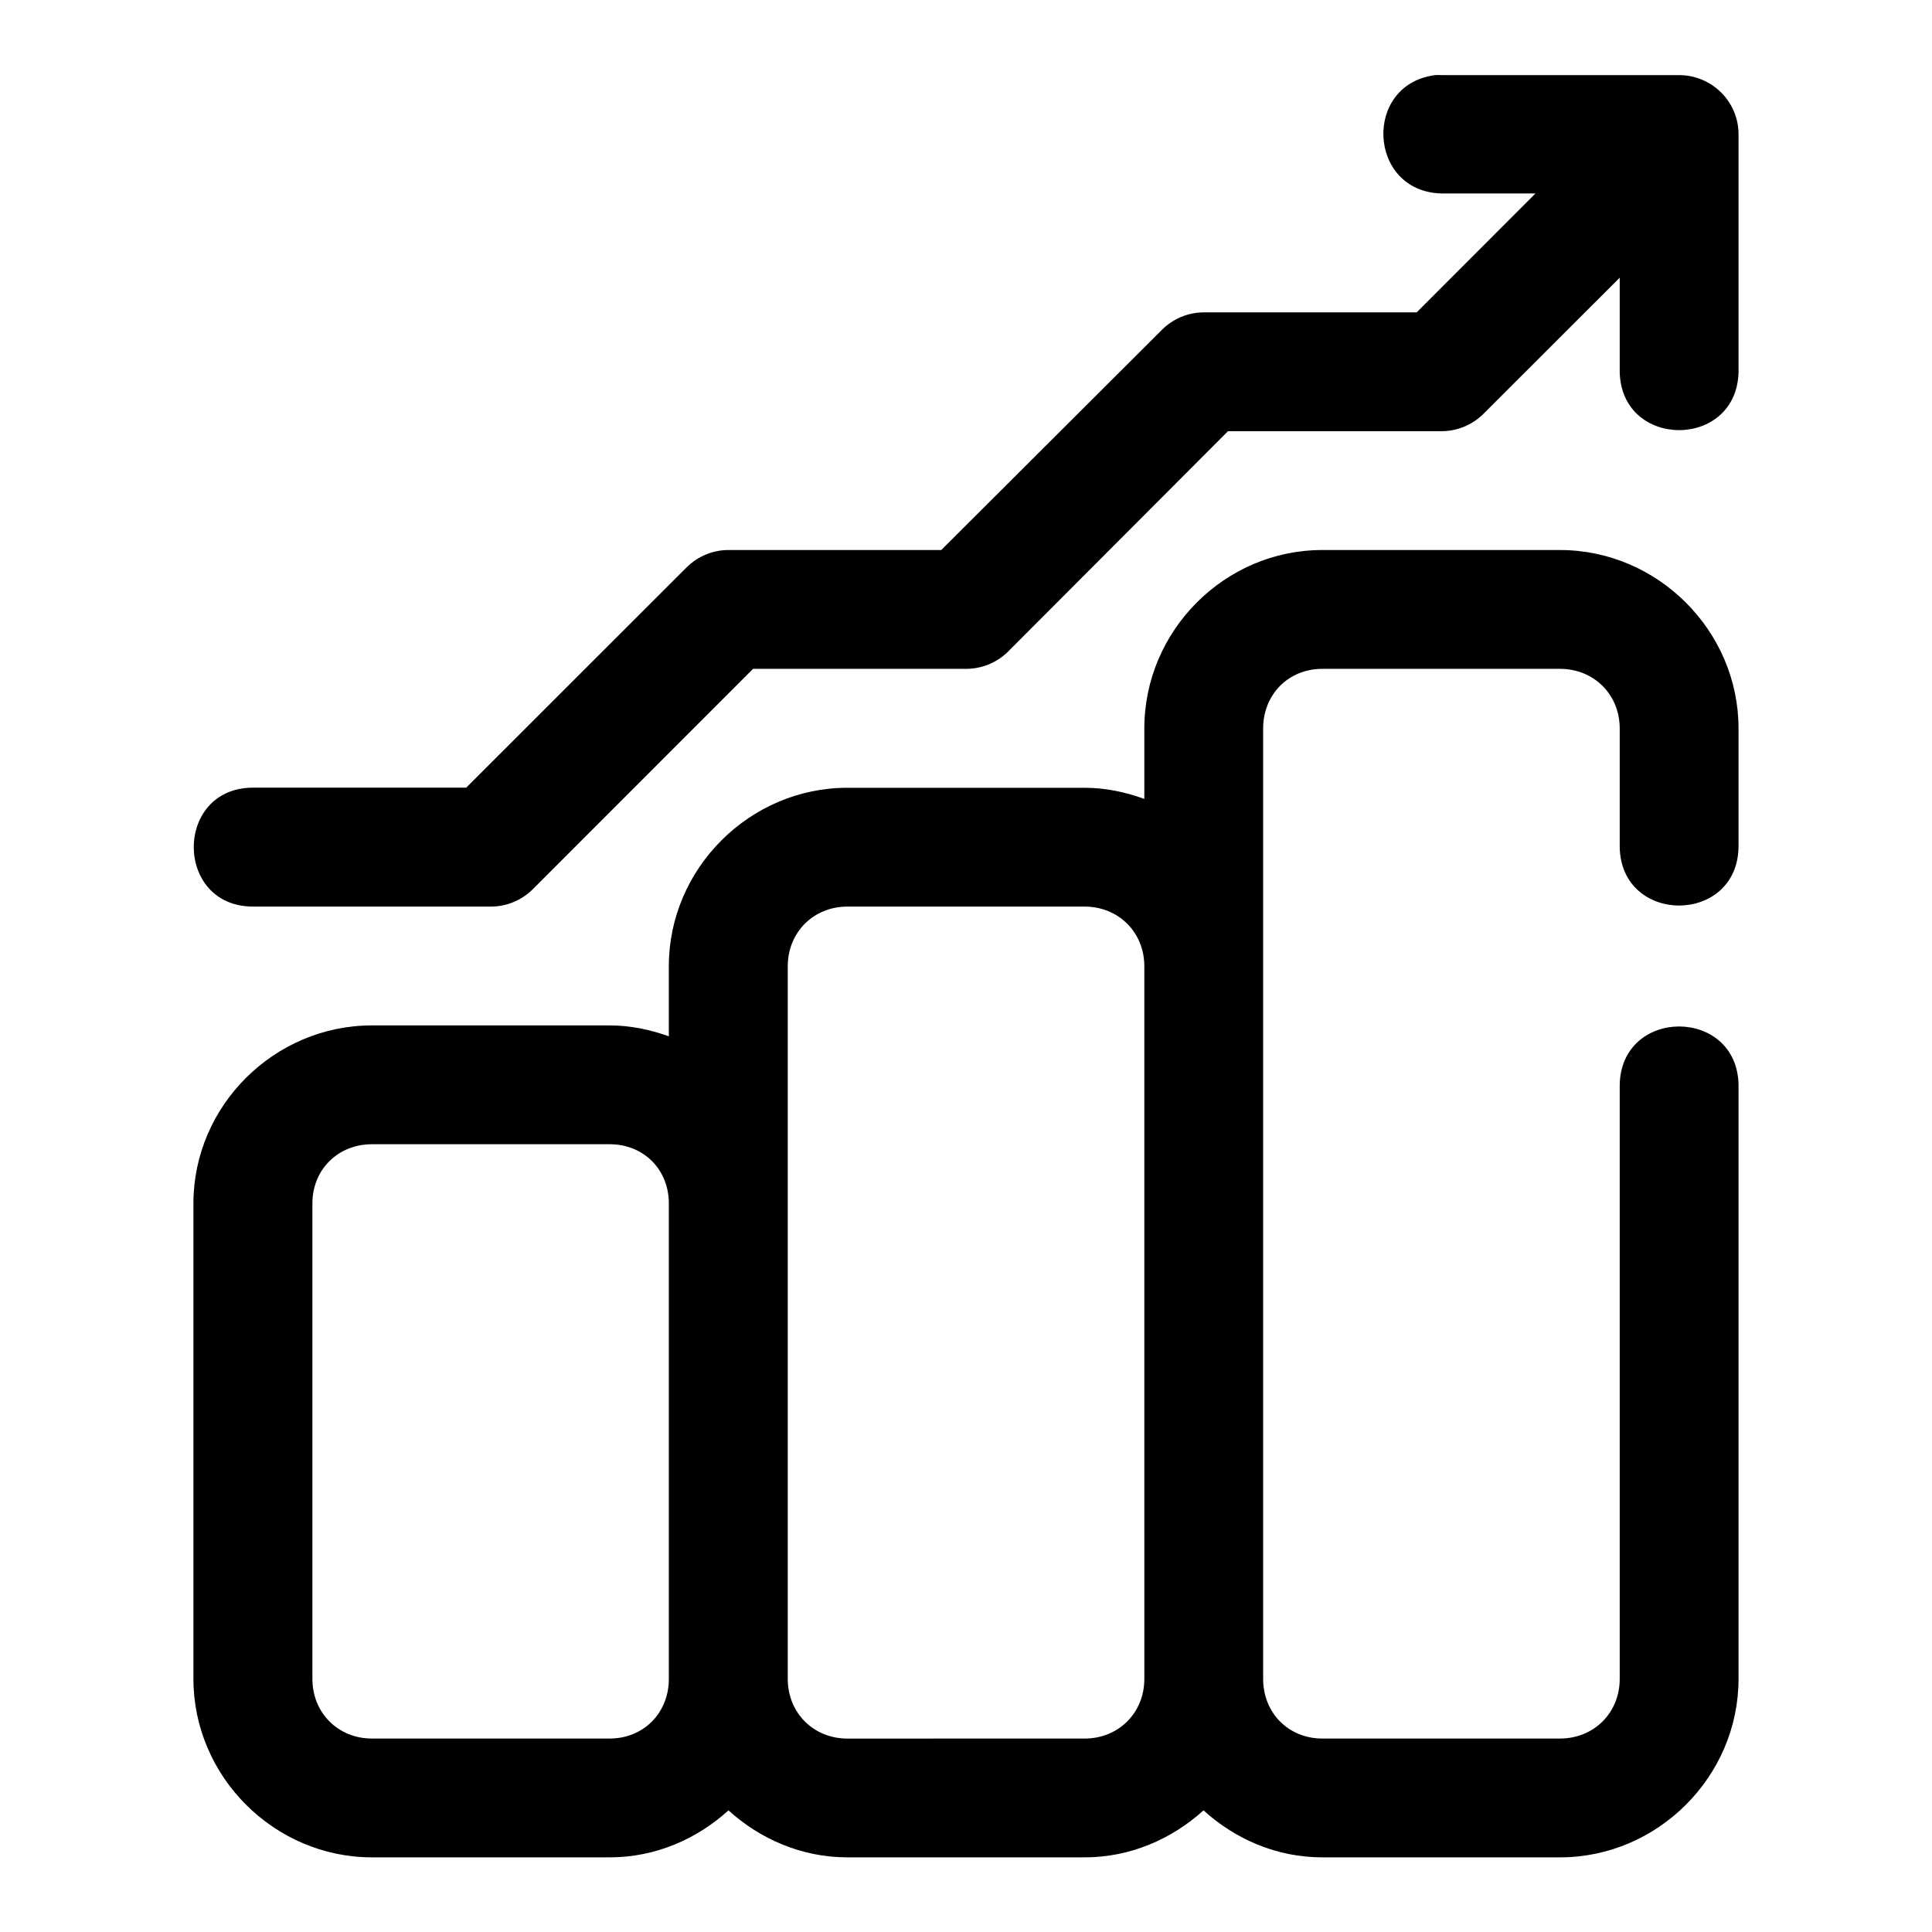 <?xml version="1.0" encoding="UTF-8"?>
<!-- The Best Svg Icon site in the world: iconSvg.co, Visit us! https://iconsvg.co -->
<svg fill="#000000" width="800px" height="800px" version="1.1" viewBox="144 144 512 512" xmlns="http://www.w3.org/2000/svg">
 <path d="m524.41 163.9c-19.316 2.398-17.949 30.828 1.508 31.363h25l-31.488 31.52h-56.488c-4.148 0.035-8.113 1.699-11.039 4.644l-58.457 58.332h-56.363c-4.188 0.004-8.211 1.676-11.164 4.644l-58.363 58.332h-56.457c-20.996 0-20.996 31.52 0 31.52h62.977c4.188-0.004 8.211-1.676 11.164-4.644l58.332-58.363h56.363c4.172 0.027 8.191-1.594 11.164-4.519l58.332-58.457h56.488c4.172 0.027 8.191-1.625 11.164-4.551l36.16-36.133v25c0.457 20.531 31.031 20.531 31.488 0v-63.004c0-8.695-7.113-15.684-15.809-15.684h-63.008c-0.5-0.023-1.004-0.023-1.508 0zm-29.98 125.86c-25.895 0-47.172 21.398-47.172 47.293v18.668c-4.981-1.809-10.273-2.953-15.836-2.953h-62.852c-25.895 0-47.324 21.398-47.324 47.293v18.574c-4.938-1.77-10.172-2.891-15.684-2.891h-62.977c-25.895 0-47.324 21.277-47.324 47.172v126.01c0 25.895 21.43 47.293 47.324 47.293h62.977c12.105 0 23.098-4.824 31.488-12.453 8.414 7.621 19.418 12.453 31.52 12.453h62.852c12.102 0 23.105-4.832 31.52-12.453 8.391 7.629 19.383 12.453 31.488 12.453h62.977c25.895 0 47.324-21.398 47.324-47.293v-157.5c-0.457-20.531-31.031-20.531-31.488 0v157.5c0 8.996-6.84 15.805-15.836 15.805h-62.977c-8.996 0-15.684-6.812-15.684-15.805v-251.87c0-8.996 6.688-15.805 15.684-15.805h62.977c8.996 0 15.836 6.812 15.836 15.805v31.52c0.457 20.531 31.031 20.531 31.488 0v-31.52c0-25.895-21.43-47.293-47.324-47.293zm-125.86 94.496h62.852c8.996 0 15.836 6.812 15.836 15.805l0.004 188.87c0 8.996-6.84 15.805-15.836 15.805l-62.855 0.004c-8.992 0-15.805-6.812-15.805-15.809v-188.87c0-8.992 6.812-15.805 15.805-15.805zm-125.98 62.977h62.977c8.996 0 15.684 6.688 15.684 15.684v126.01c0 8.996-6.688 15.805-15.684 15.805l-62.973 0.004c-8.996 0-15.805-6.812-15.805-15.809v-126.01c0-8.996 6.809-15.684 15.805-15.684z" fill-rule="evenodd"/>
</svg>